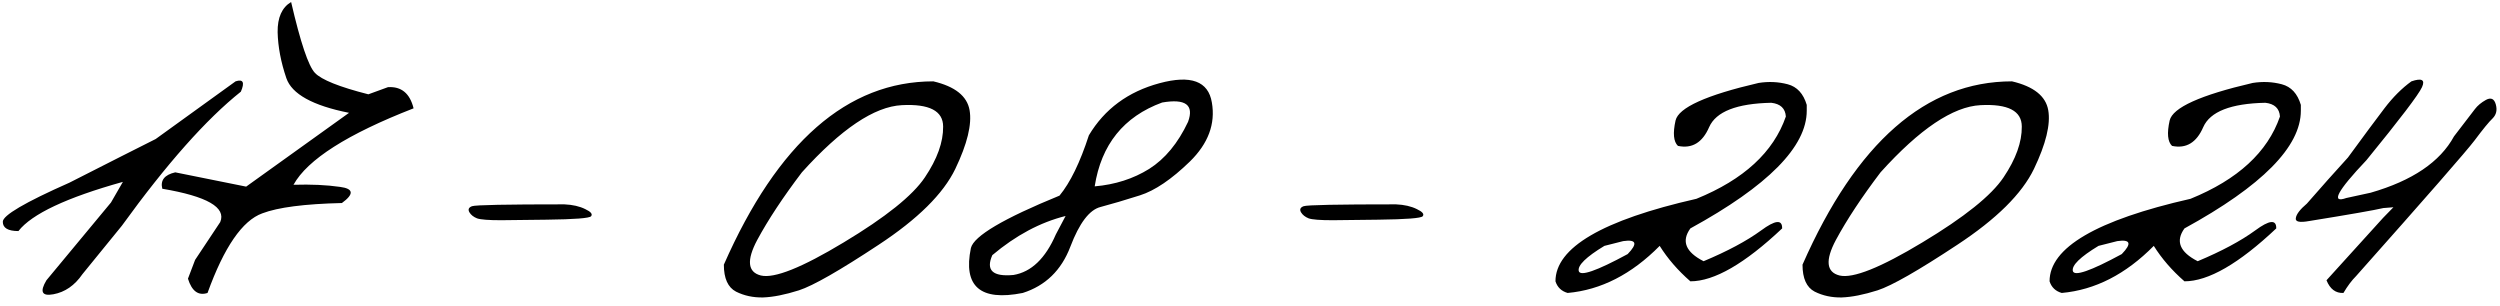 <?xml version="1.0" encoding="UTF-8"?> <svg xmlns="http://www.w3.org/2000/svg" width="923" height="113" viewBox="0 0 923 113" fill="none"><path d="M86.973 30.035C89.772 29.124 90.423 30.393 88.926 33.844C76.165 44 61.517 60.504 44.98 83.356L30.43 101.227C27.565 105.393 23.984 107.867 19.688 108.648C15.456 109.43 14.609 107.704 17.148 103.473L40.977 74.762L45.371 67.144C24.603 72.939 11.745 78.993 6.797 85.309C2.956 85.309 1.035 84.169 1.035 81.891C0.97 79.547 9.173 74.729 25.645 67.438L44.688 57.77C47.682 56.272 51.947 54.124 57.48 51.324L86.973 30.035ZM107.48 0.738C110.931 15.647 113.861 24.371 116.27 26.91C118.678 29.449 125.254 32.086 135.996 34.82L143.223 32.184C148.171 31.858 151.328 34.462 152.695 39.996C128.281 49.501 113.503 58.909 108.359 68.219C114.87 68.023 120.599 68.284 125.547 69C130.56 69.651 130.788 71.637 126.23 74.957C112.428 75.283 102.63 76.552 96.836 78.766C89.479 81.435 82.741 91.233 76.621 108.16C73.236 109.267 70.827 107.509 69.394 102.887L72.031 95.953L81.309 81.988C83.587 76.585 76.458 72.483 59.922 69.684C59.141 66.559 60.736 64.54 64.707 63.629L90.879 68.902L128.867 41.656C115.456 38.987 107.741 34.723 105.723 28.863C103.704 22.939 102.63 17.275 102.5 11.871C102.435 6.467 104.095 2.757 107.48 0.738ZM174.277 76.129C175.514 75.673 186.875 75.445 208.359 75.445C211.419 75.576 213.991 76.162 216.074 77.203C218.158 78.18 218.874 79.059 218.223 79.84C217.637 80.556 212.168 80.979 201.816 81.109L185.02 81.305C180.397 81.305 177.435 81.077 176.133 80.621C174.831 80.1 173.887 79.352 173.301 78.375C172.715 77.333 173.04 76.585 174.277 76.129ZM344.59 30.035C352.598 31.923 357.057 35.471 357.969 40.68C358.88 45.888 357.122 53.115 352.695 62.359C348.268 71.539 338.828 80.882 324.375 90.387C309.987 99.892 300.189 105.491 294.98 107.184C289.837 108.811 285.41 109.69 281.699 109.82C278.053 109.885 274.733 109.169 271.738 107.672C268.743 106.109 267.246 102.789 267.246 97.711C287.103 52.594 312.884 30.035 344.59 30.035ZM279.551 88.629C275.579 96.116 276.035 100.478 280.918 101.715C285.866 102.887 296.055 98.818 311.484 89.508C326.979 80.198 336.973 72.19 341.465 65.484C346.022 58.714 348.268 52.464 348.203 46.734C348.203 40.94 343.125 38.303 332.969 38.824C322.812 39.345 310.508 47.613 296.055 63.629C289.089 72.809 283.587 81.142 279.551 88.629ZM428.086 30.719C439.674 27.594 446.12 29.97 447.422 37.848C448.789 45.725 446.087 52.984 439.316 59.625C432.546 66.201 426.393 70.367 420.859 72.125C415.326 73.883 410.475 75.315 406.309 76.422C402.207 77.463 398.496 82.346 395.176 91.07C391.855 99.794 385.996 105.491 377.598 108.16C361.908 111.285 355.527 105.751 358.457 91.559C359.564 87.132 370.469 80.686 391.172 72.223C395.143 67.405 398.757 59.983 402.012 49.957C407.806 40.257 416.497 33.844 428.086 30.719ZM404.16 68.805C411.712 68.154 418.418 66.005 424.277 62.359C430.137 58.648 434.922 52.854 438.633 44.977C440.911 38.727 437.721 36.35 429.062 37.848C414.87 43.056 406.569 53.375 404.16 68.805ZM366.367 94.195C363.893 99.794 366.497 102.236 374.18 101.52C380.755 100.413 385.964 95.432 389.805 86.578L393.418 79.742C384.043 82.086 375.026 86.904 366.367 94.195ZM481.309 76.129C482.546 75.673 493.906 75.445 515.391 75.445C518.451 75.576 521.022 76.162 523.105 77.203C525.189 78.18 525.905 79.059 525.254 79.84C524.668 80.556 519.199 80.979 508.848 81.109L492.051 81.305C487.428 81.305 484.466 81.077 483.164 80.621C481.862 80.1 480.918 79.352 480.332 78.375C479.746 77.333 480.072 76.585 481.309 76.129ZM649.277 30.621C652.988 30.035 656.569 30.198 660.02 31.109C663.47 32.021 665.814 34.56 667.051 38.727V40.875C667.051 54.156 652.728 68.642 624.082 84.332C620.697 89.019 622.324 93.056 628.965 96.441C637.819 92.731 644.883 88.954 650.156 85.113C655.43 81.207 658.034 80.947 657.969 84.332C644.167 97.353 632.871 103.863 624.082 103.863C619.46 99.827 615.684 95.465 612.754 90.777C602.402 101.259 591.074 107.053 578.77 108.16C576.491 107.509 574.993 106.077 574.277 103.863C574.277 91.428 591.628 81.272 626.328 73.394C643.776 66.298 654.779 56.175 659.336 43.023C659.141 40.029 657.35 38.336 653.965 37.945C641.204 38.206 633.555 41.2 631.016 46.93C628.542 52.659 624.701 54.97 619.492 53.863C617.865 52.301 617.572 49.176 618.613 44.488C619.72 39.736 629.941 35.113 649.277 30.621ZM592.344 90.777C585.573 94.879 582.415 97.971 582.871 100.055C583.392 102.138 589.414 100.055 600.938 93.805C604.714 89.898 604.16 88.303 599.277 89.019L592.344 90.777ZM742.832 30.035C750.84 31.923 755.299 35.471 756.211 40.68C757.122 45.888 755.365 53.115 750.938 62.359C746.51 71.539 737.07 80.882 722.617 90.387C708.229 99.892 698.431 105.491 693.223 107.184C688.079 108.811 683.652 109.69 679.941 109.82C676.296 109.885 672.975 109.169 669.98 107.672C666.986 106.109 665.488 102.789 665.488 97.711C685.345 52.594 711.126 30.035 742.832 30.035ZM677.793 88.629C673.822 96.116 674.277 100.478 679.16 101.715C684.108 102.887 694.297 98.818 709.727 89.508C725.221 80.198 735.215 72.19 739.707 65.484C744.264 58.714 746.51 52.464 746.445 46.734C746.445 40.94 741.367 38.303 731.211 38.824C721.055 39.345 708.75 47.613 694.297 63.629C687.331 72.809 681.829 81.142 677.793 88.629ZM831.699 30.621C835.41 30.035 838.991 30.198 842.441 31.109C845.892 32.021 848.236 34.56 849.473 38.727V40.875C849.473 54.156 835.15 68.642 806.504 84.332C803.118 89.019 804.746 93.056 811.387 96.441C820.241 92.731 827.305 88.954 832.578 85.113C837.852 81.207 840.456 80.947 840.391 84.332C826.589 97.353 815.293 103.863 806.504 103.863C801.882 99.827 798.105 95.465 795.176 90.777C784.824 101.259 773.496 107.053 761.191 108.16C758.913 107.509 757.415 106.077 756.699 103.863C756.699 91.428 774.049 81.272 808.75 73.394C826.198 66.298 837.201 56.175 841.758 43.023C841.562 40.029 839.772 38.336 836.387 37.945C823.626 38.206 815.977 41.2 813.438 46.93C810.964 52.659 807.122 54.97 801.914 53.863C800.286 52.301 799.993 49.176 801.035 44.488C802.142 39.736 812.363 35.113 831.699 30.621ZM774.766 90.777C767.995 94.879 764.837 97.971 765.293 100.055C765.814 102.138 771.836 100.055 783.359 93.805C787.135 89.898 786.582 88.303 781.699 89.019L774.766 90.777ZM890.293 30.035C894.134 28.733 895.436 29.449 894.199 32.184C892.962 34.918 886.126 43.902 873.691 59.137C862.884 70.53 860.41 75.185 866.27 73.102L875.254 71.148C890.618 66.721 900.872 59.788 906.016 50.348C910.182 44.879 912.754 41.526 913.73 40.289C914.707 38.987 916.074 37.848 917.832 36.871C919.655 35.895 920.859 36.448 921.445 38.531C922.031 40.615 921.641 42.34 920.273 43.707C918.906 45.009 916.693 47.711 913.633 51.812C910.573 55.849 895.99 72.548 869.883 101.91C868.255 103.538 866.693 105.621 865.195 108.16C862.331 108.29 860.247 106.728 858.945 103.473L879.844 80.426L883.652 76.519L879.941 76.812C876.621 77.594 867.507 79.189 852.598 81.598C849.017 82.249 847.357 81.891 847.617 80.523C847.812 79.091 849.18 77.301 851.719 75.152C857.057 69.033 862.103 63.368 866.855 58.16C872.715 50.152 877.207 44.098 880.332 39.996C883.457 35.895 886.777 32.574 890.293 30.035Z" fill="black"></path></svg> 